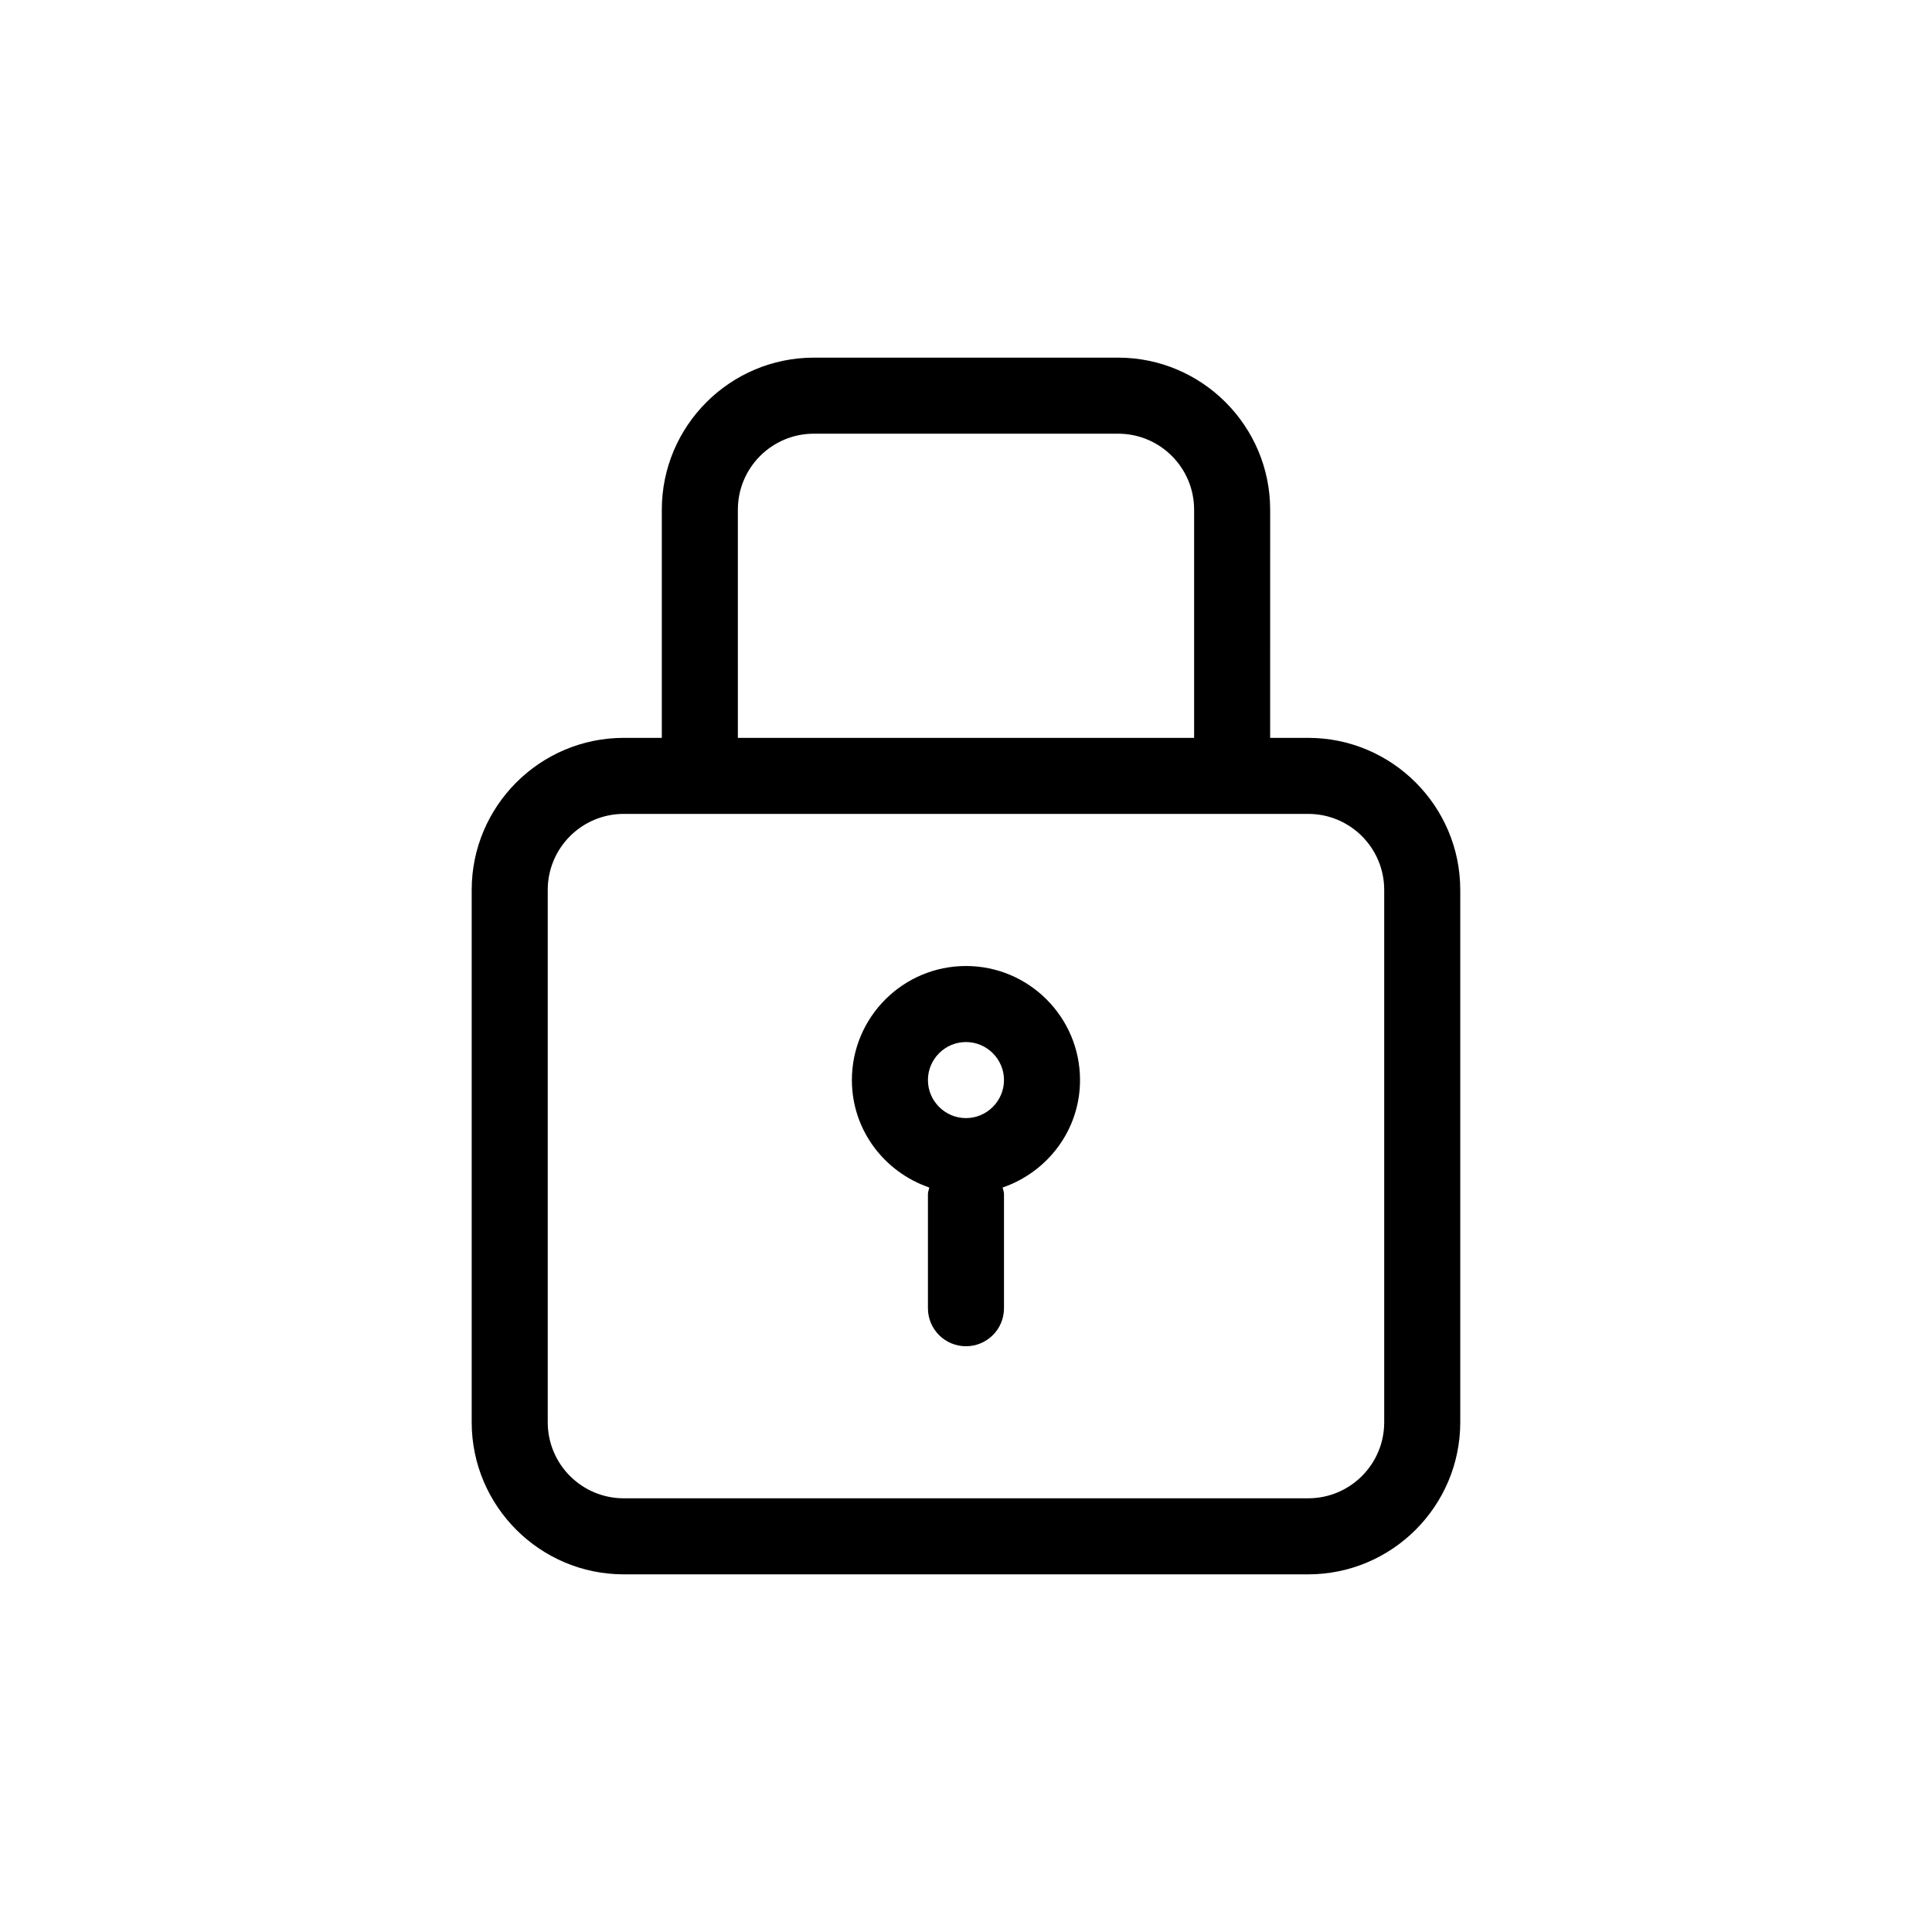<?xml version="1.0" encoding="UTF-8"?>
<!-- Uploaded to: ICON Repo, www.svgrepo.com, Generator: ICON Repo Mixer Tools -->
<svg fill="#000000" width="800px" height="800px" version="1.1" viewBox="144 144 512 512" xmlns="http://www.w3.org/2000/svg">
 <path d="m490.68 339.54h-10.078l0.004-60.457c0-22.219-18.086-40.305-40.305-40.305h-80.609c-22.219 0-40.305 18.086-40.305 40.305v60.457h-10.078c-22.219 0-40.305 18.086-40.305 40.305v141.07c0 22.219 18.086 40.305 40.305 40.305h181.37c22.219 0 40.305-18.086 40.305-40.305v-141.07c0-22.219-18.086-40.305-40.305-40.305zm-151.14-60.457c0-11.133 9.02-20.152 20.152-20.152h80.609c11.133 0 20.152 9.02 20.152 20.152v60.457h-120.91zm171.29 241.83c0 11.133-9.02 20.152-20.152 20.152h-181.37c-11.133 0-20.152-9.02-20.152-20.152v-141.07c0-11.133 9.02-20.152 20.152-20.152h181.37c11.133 0 20.152 9.02 20.152 20.152zm-110.84-120.91c-16.676 0-30.23 13.551-30.23 30.23 0 13.25 8.613 24.383 20.504 28.465-0.098 0.602-0.352 1.156-0.352 1.762v30.23c0 5.594 4.535 10.078 10.078 10.078s10.078-4.484 10.078-10.078v-30.23c0-0.605-0.25-1.16-0.352-1.762 11.887-4.082 20.5-15.219 20.5-28.469 0-16.676-13.551-30.227-30.227-30.227zm0 40.305c-5.543 0-10.078-4.535-10.078-10.078 0-5.543 4.535-10.078 10.078-10.078s10.078 4.535 10.078 10.078c-0.004 5.543-4.539 10.078-10.078 10.078z"/>
</svg>